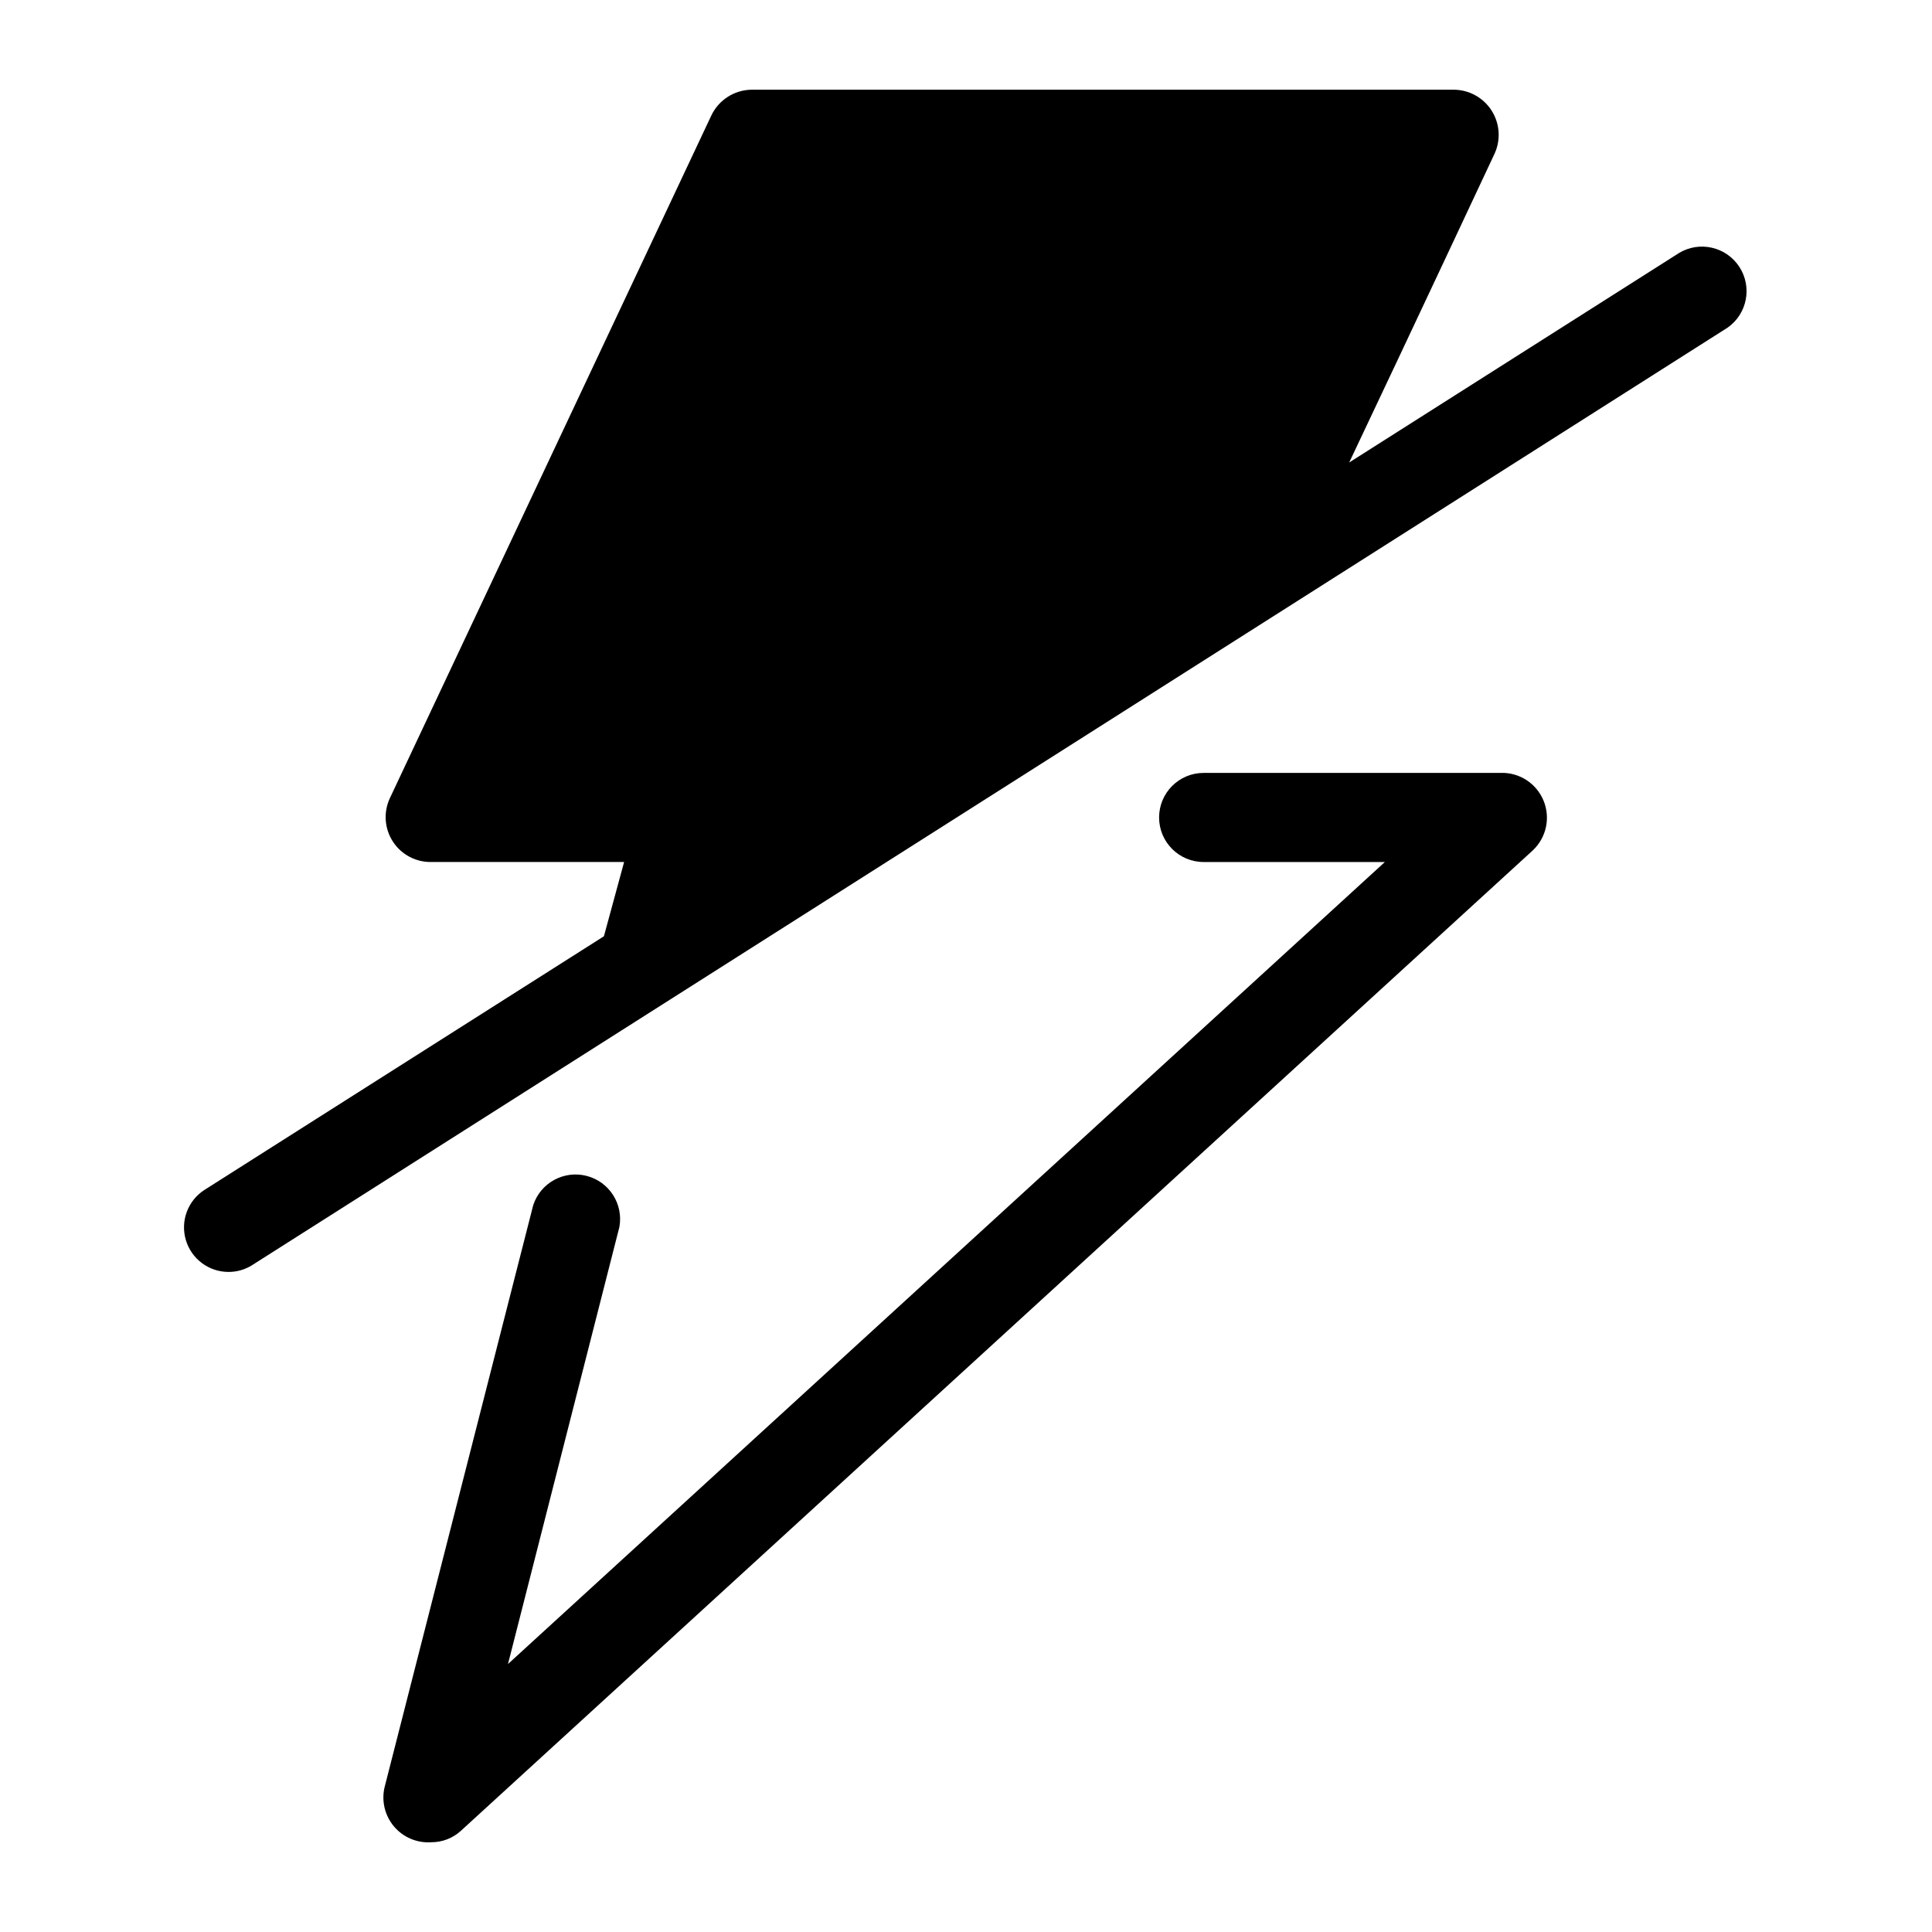 <?xml version="1.0" encoding="UTF-8"?>
<!-- Uploaded to: ICON Repo, www.svgrepo.com, Generator: ICON Repo Mixer Tools -->
<svg fill="#000000" width="800px" height="800px" version="1.1" viewBox="144 144 512 512" xmlns="http://www.w3.org/2000/svg">
 <g>
  <path d="m541.7 348.83h-78.719c-6.523 0-11.809 5.285-11.809 11.805 0 6.523 5.285 11.809 11.809 11.809h48.02l-232.38 212.54 29.52-115.8v0.004c1.117-6.106-2.684-12.035-8.695-13.57-6.016-1.535-12.191 1.848-14.133 7.742l-39.359 154.13-0.004 0.004c-0.914 3.688-0.008 7.594 2.434 10.504 2.445 2.91 6.137 4.477 9.926 4.215 2.918 0.008 5.731-1.09 7.875-3.07l284.02-259.78h-0.004c3.606-3.383 4.738-8.641 2.848-13.207-1.891-4.566-6.406-7.488-11.348-7.336z"/>
  <path d="m588.93 211.07-87.379 55.496c16.531-34.871 38.574-81.945 38.574-81.945 1.637-3.668 1.328-7.91-0.824-11.301-2.156-3.391-5.867-5.473-9.883-5.547h-186.17c-4.57 0.027-8.723 2.656-10.707 6.769l-85.254 181.05v0.004c-1.707 3.715-1.383 8.047 0.855 11.469 2.238 3.422 6.078 5.453 10.164 5.375h51.09l-5.352 19.68-105.88 67.23c-4.394 2.836-6.394 8.223-4.922 13.242 1.473 5.019 6.07 8.469 11.297 8.484 2.231 0.008 4.414-0.617 6.297-1.812l391-248.44c5.211-3.66 6.578-10.789 3.098-16.117-3.484-5.332-10.562-6.941-16.008-3.641z"/>
 </g>
</svg>